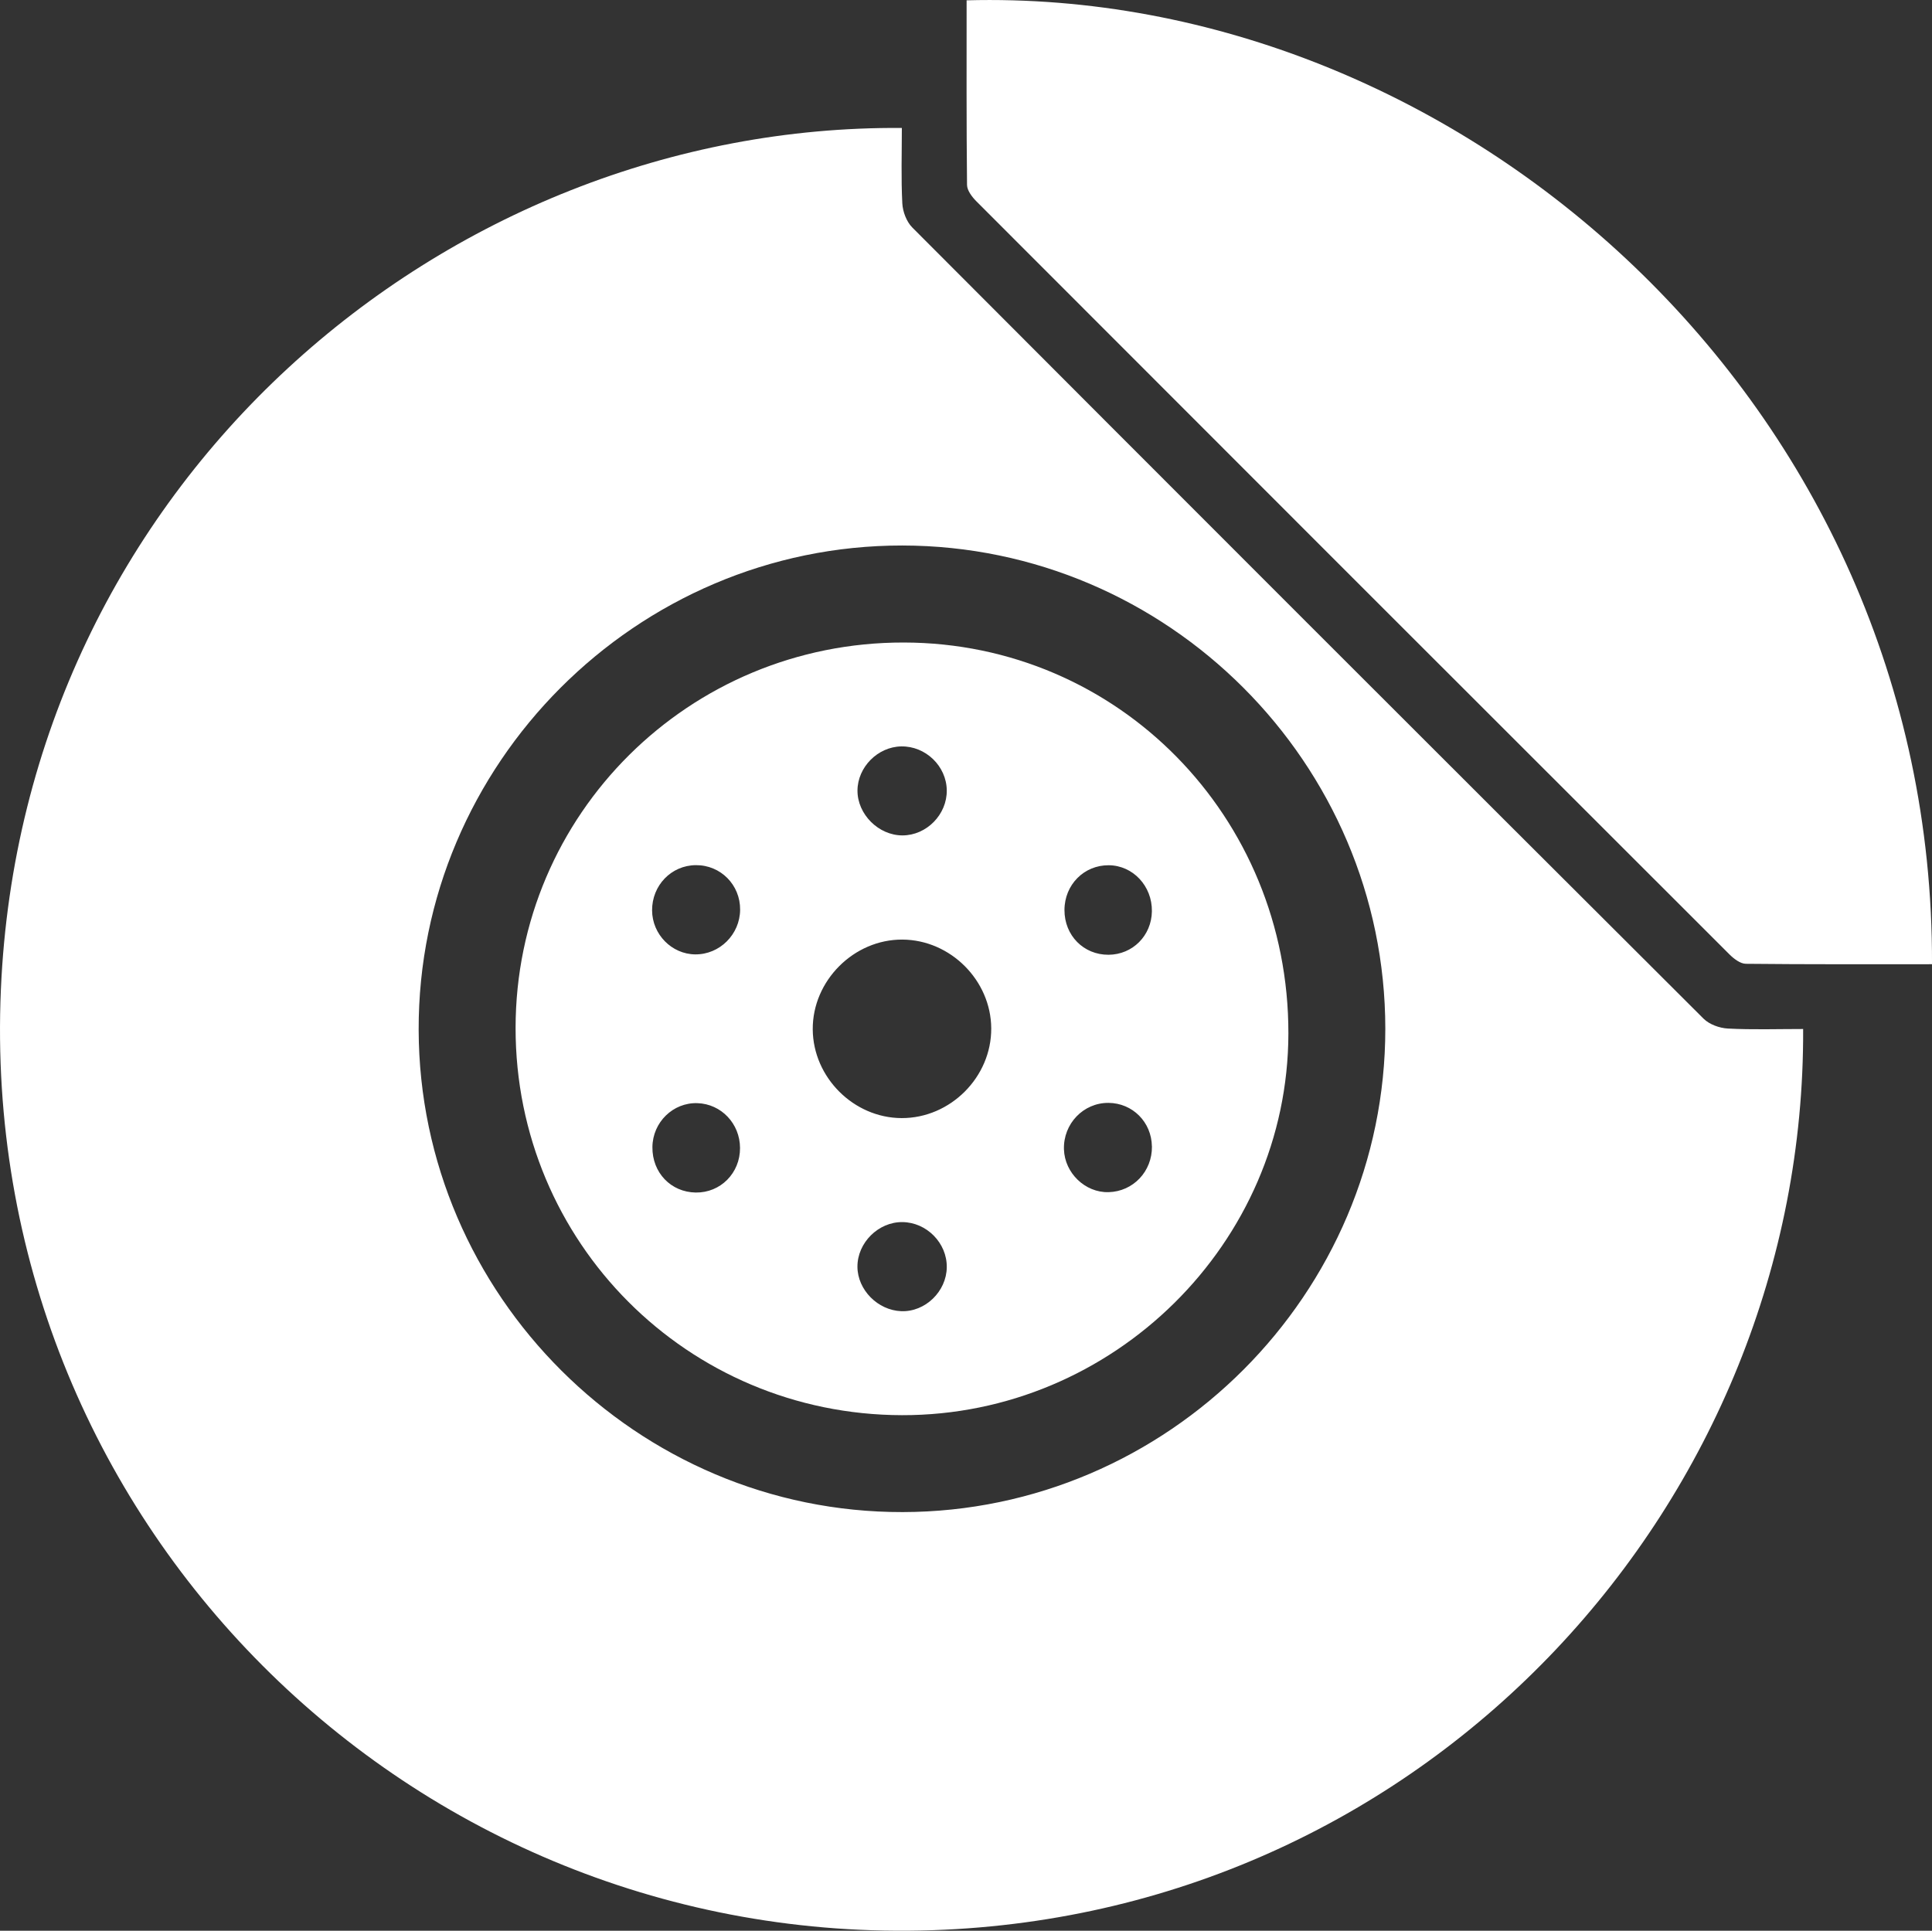 <?xml version="1.0" encoding="UTF-8"?>
<svg id="Calque_2" data-name="Calque 2" xmlns="http://www.w3.org/2000/svg" viewBox="0 0 415 414.78">
  <rect x="0" y="0" width="415" height="414.78" fill="#333333" stroke="none"/>
  <defs>
    <style>
      .cls-1 {
        fill: #fff;
        stroke-width: 0px;
      }
    </style>
  </defs>
  <g id="Calque_1-2" data-name="Calque 1">
    <g id="bxs8P4">
      <g>
        <path class="cls-1" d="M387.32,221.05c.46,100.96-79.71,189.94-186.93,193.61C88.2,418.5-4.75,326.53.19,212.59,4.88,104.14,95.42,26.75,193.72,27.49c0,5.38-.18,10.8.1,16.2.09,1.78.91,3.95,2.15,5.19,56.58,56.73,113.24,113.39,169.97,169.97,1.24,1.23,3.42,2.02,5.21,2.11,5.28.28,10.59.1,16.18.1ZM193.88,324.84c57.01-.1,103.71-46.88,103.69-103.86-.03-57.01-46.72-103.72-103.74-103.79-57.14-.06-104.05,46.92-103.9,104.06.15,57,47.01,103.69,103.95,103.59Z"/>
        <path class="cls-1" d="M414.99,207.14c-13.53,0-26.75.05-39.97-.09-1.2-.01-2.6-1.09-3.54-2.03-53.95-53.89-107.86-107.81-161.74-161.76-.94-.94-2.01-2.34-2.02-3.54-.14-13.22-.09-26.44-.09-39.65,105.68-2.85,207.77,86.46,207.37,207.08Z"/>
        <path class="cls-1" d="M110.75,220.82c.03-45.89,37.27-82.87,83.39-82.79,45.99.07,82.68,37.38,82.61,83.98-.07,45.01-37.61,82.1-83,82.01-46.06-.09-83.03-37.15-83-83.2ZM212.92,220.91c-.06-10.3-8.76-19-19.08-19.06-10.44-.06-19.33,8.85-19.26,19.29.07,10.31,8.78,19.02,19.08,19.06,10.48.04,19.32-8.81,19.26-19.29ZM247.43,246.28c-.07-5.22-4.15-9.31-9.32-9.35-5.4-.04-9.74,4.49-9.57,9.99.16,5.08,4.56,9.32,9.57,9.19,5.3-.13,9.4-4.46,9.33-9.84ZM149.46,256.19c5.31.07,9.53-4.19,9.5-9.58-.02-5.23-4.04-9.45-9.14-9.62-5.24-.18-9.63,4.1-9.68,9.44-.06,5.48,3.97,9.69,9.32,9.76ZM203.37,169.78c-.07-5.22-4.56-9.53-9.8-9.43-5.04.1-9.35,4.46-9.38,9.47-.03,5.1,4.52,9.65,9.66,9.65,5.18,0,9.59-4.49,9.52-9.7ZM247.43,195.76c.07-5.42-4.07-9.84-9.26-9.88-5.32-.04-9.51,4.19-9.52,9.62-.01,5.46,4.11,9.64,9.47,9.61,5.17-.03,9.24-4.11,9.31-9.35ZM203.37,272.25c.07-5.2-4.31-9.66-9.53-9.71-5.17-.05-9.69,4.45-9.66,9.61.03,4.95,4.36,9.33,9.4,9.53,5.14.2,9.72-4.21,9.79-9.42ZM140.07,195.58c.03,5.15,4.22,9.41,9.28,9.45,5.24.04,9.59-4.29,9.63-9.59.05-5.35-4.2-9.63-9.52-9.58-5.27.04-9.42,4.35-9.39,9.73Z"/>
      </g>
    </g>
  </g>
</svg>